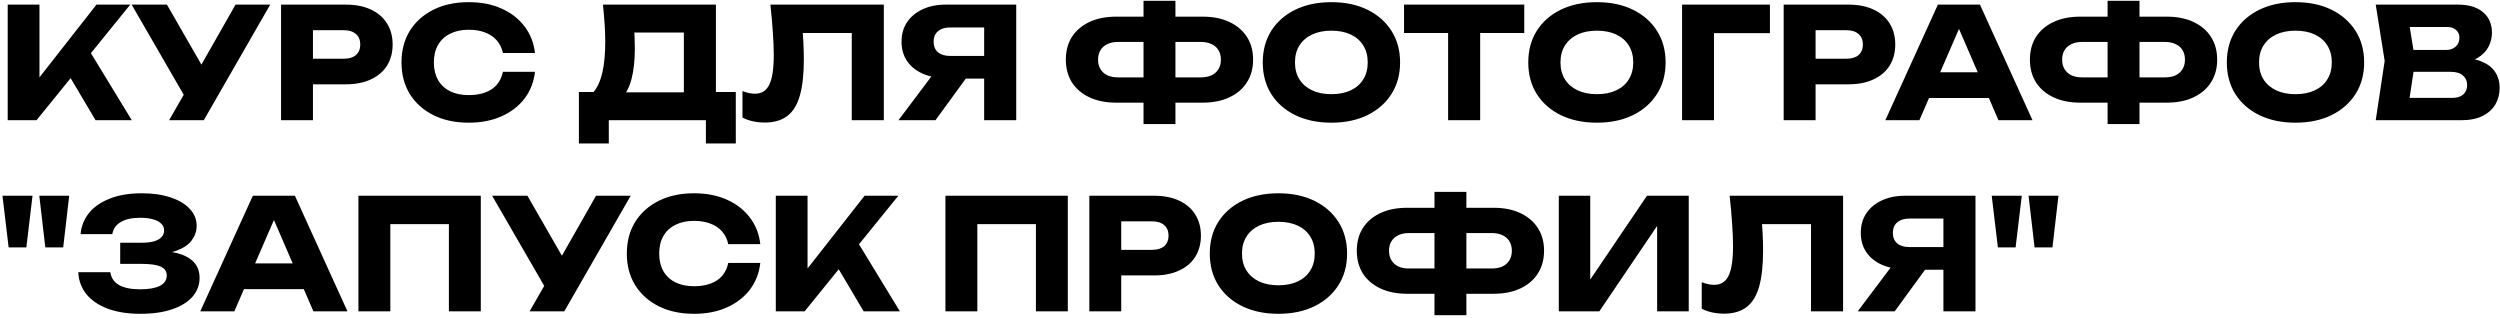 <?xml version="1.0" encoding="UTF-8"?> <svg xmlns="http://www.w3.org/2000/svg" width="811" height="103" viewBox="0 0 811 103" fill="none"><path d="M2.5 39V1.5H12.8V30.75L10.05 28.6L31.3 1.5H42.25L11.85 39H2.5ZM20.4 21.1L28 14.8L42.75 39H31L20.4 21.1ZM54.856 39L61.606 27.25H61.756L76.406 1.5H87.656L66.106 39H54.856ZM61.456 33.95L42.706 1.5H54.156L68.806 27L61.456 33.95ZM112.222 1.5C115.355 1.5 118.055 2.033 120.322 3.1C122.622 4.167 124.372 5.683 125.572 7.65C126.772 9.583 127.372 11.85 127.372 14.45C127.372 17.017 126.772 19.283 125.572 21.25C124.372 23.183 122.622 24.683 120.322 25.75C118.055 26.817 115.355 27.35 112.222 27.35H95.972V19.05H111.572C113.239 19.05 114.539 18.65 115.472 17.85C116.405 17.017 116.872 15.883 116.872 14.45C116.872 12.983 116.405 11.85 115.472 11.05C114.539 10.217 113.239 9.8 111.572 9.8H96.872L101.522 5V39H91.172V1.5H112.222ZM173.545 23.3C173.178 26.6 172.045 29.5 170.145 32C168.245 34.467 165.745 36.383 162.645 37.75C159.578 39.117 156.045 39.8 152.045 39.8C147.678 39.8 143.861 38.983 140.595 37.35C137.328 35.717 134.778 33.433 132.945 30.5C131.145 27.567 130.245 24.15 130.245 20.25C130.245 16.35 131.145 12.933 132.945 10C134.778 7.067 137.328 4.783 140.595 3.15C143.861 1.517 147.678 0.7 152.045 0.7C156.045 0.7 159.578 1.383 162.645 2.75C165.745 4.117 168.245 6.05 170.145 8.55C172.045 11.017 173.178 13.9 173.545 17.2H163.145C162.811 15.6 162.161 14.25 161.195 13.15C160.228 12.017 158.961 11.15 157.395 10.55C155.861 9.95 154.078 9.65 152.045 9.65C149.711 9.65 147.695 10.083 145.995 10.95C144.295 11.783 142.995 13 142.095 14.6C141.195 16.167 140.745 18.05 140.745 20.25C140.745 22.45 141.195 24.35 142.095 25.95C142.995 27.517 144.295 28.733 145.995 29.6C147.695 30.433 149.711 30.85 152.045 30.85C154.078 30.85 155.861 30.567 157.395 30C158.961 29.433 160.228 28.583 161.195 27.45C162.161 26.317 162.811 24.933 163.145 23.3H173.545ZM187.792 46.55V29.85H195.892L199.192 29.95H225.192L227.792 29.85H238.692V46.55H228.992V39H197.492V46.55H187.792ZM195.592 1.5H232.242V36.1H221.842V5.85L226.542 10.55H201.092L205.392 7.1C205.658 8.633 205.808 10.117 205.842 11.55C205.908 12.983 205.942 14.35 205.942 15.65C205.942 19.55 205.592 22.833 204.892 25.5C204.225 28.167 203.208 30.183 201.842 31.55C200.508 32.917 198.825 33.6 196.792 33.6L192.442 30C193.775 28.433 194.758 26.3 195.392 23.6C196.025 20.867 196.342 17.5 196.342 13.5C196.342 11.667 196.275 9.75 196.142 7.75C196.008 5.75 195.825 3.667 195.592 1.5ZM249.912 1.5H286.712V39H276.312V6L281.012 10.7H255.712L260.062 7.25C260.329 9.45 260.512 11.567 260.612 13.6C260.712 15.6 260.762 17.5 260.762 19.3C260.762 24.1 260.329 28.017 259.462 31.05C258.595 34.05 257.229 36.25 255.362 37.65C253.495 39.05 251.079 39.75 248.112 39.75C246.812 39.75 245.529 39.617 244.262 39.35C243.029 39.083 241.895 38.683 240.862 38.15V29.55C242.329 30.117 243.679 30.4 244.912 30.4C247.079 30.4 248.629 29.417 249.562 27.45C250.529 25.483 251.012 22.267 251.012 17.8C251.012 15.633 250.912 13.2 250.712 10.5C250.545 7.8 250.279 4.8 249.912 1.5ZM322.462 18.15V25.5H306.812L306.762 25.3C303.895 25.3 301.379 24.817 299.212 23.85C297.079 22.883 295.412 21.517 294.212 19.75C293.045 17.983 292.462 15.917 292.462 13.55C292.462 11.117 293.045 9.017 294.212 7.25C295.412 5.45 297.079 4.05 299.212 3.05C301.379 2.017 303.895 1.5 306.762 1.5H329.662V39H319.262V4.25L323.912 8.9H308.262C306.562 8.9 305.229 9.317 304.262 10.15C303.329 10.95 302.862 12.083 302.862 13.55C302.862 14.983 303.329 16.117 304.262 16.95C305.229 17.75 306.562 18.15 308.262 18.15H322.462ZM316.262 21.45L303.462 39H291.462L304.662 21.45H316.262ZM377.209 33.3V25.1H389.509C390.876 25.1 392.042 24.883 393.009 24.45C393.976 23.983 394.726 23.317 395.259 22.45C395.792 21.583 396.059 20.55 396.059 19.35C396.059 18.15 395.792 17.117 395.259 16.25C394.726 15.383 393.976 14.733 393.009 14.3C392.042 13.833 390.876 13.6 389.509 13.6H377.259V5.4H390.109C393.509 5.4 396.426 5.983 398.859 7.15C401.326 8.317 403.209 9.933 404.509 12C405.842 14.067 406.509 16.517 406.509 19.35C406.509 22.15 405.842 24.6 404.509 26.7C403.209 28.767 401.326 30.383 398.859 31.55C396.426 32.717 393.509 33.3 390.109 33.3H377.209ZM362.159 33.3C358.759 33.3 355.826 32.717 353.359 31.55C350.926 30.383 349.042 28.767 347.709 26.7C346.409 24.6 345.759 22.15 345.759 19.35C345.759 16.517 346.409 14.067 347.709 12C349.042 9.933 350.926 8.317 353.359 7.15C355.826 5.983 358.759 5.4 362.159 5.4H374.959V13.6H362.709C361.376 13.6 360.226 13.833 359.259 14.3C358.292 14.733 357.542 15.383 357.009 16.25C356.476 17.117 356.209 18.15 356.209 19.35C356.209 20.55 356.476 21.583 357.009 22.45C357.542 23.317 358.292 23.983 359.259 24.45C360.226 24.883 361.376 25.1 362.709 25.1H375.009V33.3H362.159ZM370.959 40.25V0.25H381.309V40.25H370.959ZM431.889 39.8C427.456 39.8 423.556 38.983 420.189 37.35C416.856 35.717 414.256 33.433 412.389 30.5C410.556 27.567 409.639 24.15 409.639 20.25C409.639 16.35 410.556 12.933 412.389 10C414.256 7.067 416.856 4.783 420.189 3.15C423.556 1.517 427.456 0.7 431.889 0.7C436.356 0.7 440.256 1.517 443.589 3.15C446.922 4.783 449.522 7.067 451.389 10C453.256 12.933 454.189 16.35 454.189 20.25C454.189 24.15 453.256 27.567 451.389 30.5C449.522 33.433 446.922 35.717 443.589 37.35C440.256 38.983 436.356 39.8 431.889 39.8ZM431.889 30.55C434.322 30.55 436.422 30.133 438.189 29.3C439.956 28.467 441.306 27.283 442.239 25.75C443.206 24.217 443.689 22.383 443.689 20.25C443.689 18.117 443.206 16.283 442.239 14.75C441.306 13.217 439.956 12.033 438.189 11.2C436.422 10.367 434.322 9.95 431.889 9.95C429.489 9.95 427.406 10.367 425.639 11.2C423.872 12.033 422.506 13.217 421.539 14.75C420.572 16.283 420.089 18.117 420.089 20.25C420.089 22.383 420.572 24.217 421.539 25.75C422.506 27.283 423.872 28.467 425.639 29.3C427.406 30.133 429.489 30.55 431.889 30.55ZM469.768 6.05H480.168V39H469.768V6.05ZM455.468 1.5H494.468V10.7H455.468V1.5ZM518.022 39.8C513.589 39.8 509.689 38.983 506.322 37.35C502.989 35.717 500.389 33.433 498.522 30.5C496.689 27.567 495.772 24.15 495.772 20.25C495.772 16.35 496.689 12.933 498.522 10C500.389 7.067 502.989 4.783 506.322 3.15C509.689 1.517 513.589 0.7 518.022 0.7C522.489 0.7 526.389 1.517 529.722 3.15C533.055 4.783 535.655 7.067 537.522 10C539.389 12.933 540.322 16.35 540.322 20.25C540.322 24.15 539.389 27.567 537.522 30.5C535.655 33.433 533.055 35.717 529.722 37.35C526.389 38.983 522.489 39.8 518.022 39.8ZM518.022 30.55C520.455 30.55 522.555 30.133 524.322 29.3C526.089 28.467 527.439 27.283 528.372 25.75C529.339 24.217 529.822 22.383 529.822 20.25C529.822 18.117 529.339 16.283 528.372 14.75C527.439 13.217 526.089 12.033 524.322 11.2C522.555 10.367 520.455 9.95 518.022 9.95C515.622 9.95 513.539 10.367 511.772 11.2C510.005 12.033 508.639 13.217 507.672 14.75C506.705 16.283 506.222 18.117 506.222 20.25C506.222 22.383 506.705 24.217 507.672 25.75C508.639 27.283 510.005 28.467 511.772 29.3C513.539 30.133 515.622 30.55 518.022 30.55ZM574.164 1.5V10.75H551.364L556.014 6.05V39H545.664V1.5H574.164ZM599.673 1.5C602.806 1.5 605.506 2.033 607.773 3.1C610.073 4.167 611.823 5.683 613.023 7.65C614.223 9.583 614.823 11.85 614.823 14.45C614.823 17.017 614.223 19.283 613.023 21.25C611.823 23.183 610.073 24.683 607.773 25.75C605.506 26.817 602.806 27.35 599.673 27.35H583.423V19.05H599.023C600.69 19.05 601.99 18.65 602.923 17.85C603.856 17.017 604.323 15.883 604.323 14.45C604.323 12.983 603.856 11.85 602.923 11.05C601.99 10.217 600.69 9.8 599.023 9.8H584.323L588.973 5V39H578.623V1.5H599.673ZM622.349 31.8V23.45H648.199V31.8H622.349ZM642.299 1.5L659.349 39H648.299L633.999 5.9H636.999L622.649 39H611.599L628.649 1.5H642.299ZM689.953 33.3V25.1H702.253C703.62 25.1 704.786 24.883 705.753 24.45C706.72 23.983 707.47 23.317 708.003 22.45C708.536 21.583 708.803 20.55 708.803 19.35C708.803 18.15 708.536 17.117 708.003 16.25C707.47 15.383 706.72 14.733 705.753 14.3C704.786 13.833 703.62 13.6 702.253 13.6H690.003V5.4H702.853C706.253 5.4 709.17 5.983 711.603 7.15C714.07 8.317 715.953 9.933 717.253 12C718.586 14.067 719.253 16.517 719.253 19.35C719.253 22.15 718.586 24.6 717.253 26.7C715.953 28.767 714.07 30.383 711.603 31.55C709.17 32.717 706.253 33.3 702.853 33.3H689.953ZM674.903 33.3C671.503 33.3 668.57 32.717 666.103 31.55C663.67 30.383 661.786 28.767 660.453 26.7C659.153 24.6 658.503 22.15 658.503 19.35C658.503 16.517 659.153 14.067 660.453 12C661.786 9.933 663.67 8.317 666.103 7.15C668.57 5.983 671.503 5.4 674.903 5.4H687.703V13.6H675.453C674.12 13.6 672.97 13.833 672.003 14.3C671.036 14.733 670.286 15.383 669.753 16.25C669.22 17.117 668.953 18.15 668.953 19.35C668.953 20.55 669.22 21.583 669.753 22.45C670.286 23.317 671.036 23.983 672.003 24.45C672.97 24.883 674.12 25.1 675.453 25.1H687.753V33.3H674.903ZM683.703 40.25V0.25H694.053V40.25H683.703ZM744.633 39.8C740.2 39.8 736.3 38.983 732.933 37.35C729.6 35.717 727 33.433 725.133 30.5C723.3 27.567 722.383 24.15 722.383 20.25C722.383 16.35 723.3 12.933 725.133 10C727 7.067 729.6 4.783 732.933 3.15C736.3 1.517 740.2 0.7 744.633 0.7C749.1 0.7 753 1.517 756.333 3.15C759.667 4.783 762.267 7.067 764.133 10C766 12.933 766.933 16.35 766.933 20.25C766.933 24.15 766 27.567 764.133 30.5C762.267 33.433 759.667 35.717 756.333 37.35C753 38.983 749.1 39.8 744.633 39.8ZM744.633 30.55C747.067 30.55 749.167 30.133 750.933 29.3C752.7 28.467 754.05 27.283 754.983 25.75C755.95 24.217 756.433 22.383 756.433 20.25C756.433 18.117 755.95 16.283 754.983 14.75C754.05 13.217 752.7 12.033 750.933 11.2C749.167 10.367 747.067 9.95 744.633 9.95C742.233 9.95 740.15 10.367 738.383 11.2C736.617 12.033 735.25 13.217 734.283 14.75C733.317 16.283 732.833 18.117 732.833 20.25C732.833 22.383 733.317 24.217 734.283 25.75C735.25 27.283 736.617 28.467 738.383 29.3C740.15 30.133 742.233 30.55 744.633 30.55ZM797.236 20.65L798.086 18.7C800.986 18.767 803.369 19.217 805.236 20.05C807.136 20.85 808.553 21.983 809.486 23.45C810.419 24.883 810.886 26.55 810.886 28.45C810.886 30.483 810.419 32.3 809.486 33.9C808.553 35.467 807.153 36.717 805.286 37.65C803.453 38.55 801.153 39 798.386 39H770.686L773.586 19.75L770.686 1.5H797.386C800.853 1.5 803.553 2.317 805.486 3.95C807.419 5.55 808.386 7.783 808.386 10.65C808.386 12.217 808.019 13.717 807.286 15.15C806.553 16.583 805.369 17.8 803.736 18.8C802.136 19.767 799.969 20.383 797.236 20.65ZM780.936 36.6L776.936 31.75H795.586C797.086 31.75 798.253 31.383 799.086 30.65C799.919 29.917 800.336 28.9 800.336 27.6C800.336 26.3 799.886 25.267 798.986 24.5C798.086 23.7 796.753 23.3 794.986 23.3H779.586V16.2H793.586C794.786 16.2 795.786 15.85 796.586 15.15C797.419 14.417 797.836 13.433 797.836 12.2C797.836 11.2 797.486 10.383 796.786 9.75C796.086 9.083 795.086 8.75 793.786 8.75H776.986L780.936 3.9L783.486 19.75L780.936 36.6ZM14.7 80.25L12.75 63.5H22.45L20.5 80.25H14.7ZM2.8 80.25L0.8 63.5H10.55L8.55 80.25H2.8ZM45.443 101.8C41.476 101.8 37.993 101.25 34.993 100.15C32.026 99.05 29.71 97.483 28.043 95.45C26.41 93.417 25.526 91.033 25.393 88.3H35.793C36.026 90.1 36.96 91.483 38.593 92.45C40.226 93.383 42.51 93.85 45.443 93.85C48.21 93.85 50.343 93.483 51.843 92.75C53.343 91.983 54.093 90.85 54.093 89.35C54.093 88.05 53.443 87.1 52.143 86.5C50.876 85.9 48.776 85.6 45.843 85.6H38.993V78.75H45.693C47.426 78.75 48.843 78.6 49.943 78.3C51.043 77.967 51.86 77.5 52.393 76.9C52.96 76.3 53.243 75.6 53.243 74.8C53.243 73.9 52.926 73.15 52.293 72.55C51.693 71.917 50.81 71.45 49.643 71.15C48.51 70.817 47.126 70.65 45.493 70.65C42.793 70.65 40.676 71.117 39.143 72.05C37.61 72.95 36.71 74.25 36.443 75.95H26.143C26.343 73.483 27.21 71.25 28.743 69.25C30.31 67.25 32.543 65.667 35.443 64.5C38.343 63.3 41.86 62.7 45.993 62.7C49.56 62.7 52.676 63.15 55.343 64.05C58.01 64.917 60.076 66.15 61.543 67.75C63.043 69.317 63.793 71.15 63.793 73.25C63.793 74.95 63.276 76.5 62.243 77.9C61.243 79.3 59.643 80.417 57.443 81.25C55.276 82.083 52.46 82.5 48.993 82.5V81.45C52.26 81.283 55.06 81.5 57.393 82.1C59.76 82.7 61.576 83.667 62.843 85C64.11 86.333 64.743 88.05 64.743 90.15C64.743 92.417 63.993 94.433 62.493 96.2C60.993 97.933 58.81 99.3 55.943 100.3C53.076 101.3 49.576 101.8 45.443 101.8ZM75.718 93.8V85.45H101.568V93.8H75.718ZM95.668 63.5L112.718 101H101.668L87.368 67.9H90.368L76.018 101H64.968L82.018 63.5H95.668ZM155.97 63.5V101H145.62V68L150.27 72.7H121.97L126.62 68V101H116.27V63.5H155.97ZM171.799 101L178.549 89.25H178.699L193.349 63.5H204.599L183.049 101H171.799ZM178.399 95.95L159.649 63.5H171.099L185.749 89L178.399 95.95ZM246.64 85.3C246.274 88.6 245.14 91.5 243.24 94C241.34 96.467 238.84 98.383 235.74 99.75C232.674 101.117 229.14 101.8 225.14 101.8C220.774 101.8 216.957 100.983 213.69 99.35C210.424 97.717 207.874 95.433 206.04 92.5C204.24 89.567 203.34 86.15 203.34 82.25C203.34 78.35 204.24 74.933 206.04 72C207.874 69.067 210.424 66.783 213.69 65.15C216.957 63.517 220.774 62.7 225.14 62.7C229.14 62.7 232.674 63.383 235.74 64.75C238.84 66.117 241.34 68.05 243.24 70.55C245.14 73.017 246.274 75.9 246.64 79.2H236.24C235.907 77.6 235.257 76.25 234.29 75.15C233.324 74.017 232.057 73.15 230.49 72.55C228.957 71.95 227.174 71.65 225.14 71.65C222.807 71.65 220.79 72.083 219.09 72.95C217.39 73.783 216.09 75 215.19 76.6C214.29 78.167 213.84 80.05 213.84 82.25C213.84 84.45 214.29 86.35 215.19 87.95C216.09 89.517 217.39 90.733 219.09 91.6C220.79 92.433 222.807 92.85 225.14 92.85C227.174 92.85 228.957 92.567 230.49 92C232.057 91.433 233.324 90.583 234.29 89.45C235.257 88.317 235.907 86.933 236.24 85.3H246.64ZM251.67 101V63.5H261.97V92.75L259.22 90.6L280.47 63.5H291.42L261.02 101H251.67ZM269.57 83.1L277.17 76.8L291.92 101H280.17L269.57 83.1ZM346.399 63.5V101H336.049V68L340.699 72.7H312.399L317.049 68V101H306.699V63.5H346.399ZM374.429 63.5C377.562 63.5 380.262 64.033 382.529 65.1C384.829 66.167 386.579 67.683 387.779 69.65C388.979 71.583 389.579 73.85 389.579 76.45C389.579 79.017 388.979 81.283 387.779 83.25C386.579 85.183 384.829 86.683 382.529 87.75C380.262 88.817 377.562 89.35 374.429 89.35H358.179V81.05H373.779C375.446 81.05 376.746 80.65 377.679 79.85C378.612 79.017 379.079 77.883 379.079 76.45C379.079 74.983 378.612 73.85 377.679 73.05C376.746 72.217 375.446 71.8 373.779 71.8H359.079L363.729 67V101H353.379V63.5H374.429ZM414.702 101.8C410.268 101.8 406.368 100.983 403.002 99.35C399.668 97.717 397.068 95.433 395.202 92.5C393.368 89.567 392.452 86.15 392.452 82.25C392.452 78.35 393.368 74.933 395.202 72C397.068 69.067 399.668 66.783 403.002 65.15C406.368 63.517 410.268 62.7 414.702 62.7C419.168 62.7 423.068 63.517 426.402 65.15C429.735 66.783 432.335 69.067 434.202 72C436.068 74.933 437.002 78.35 437.002 82.25C437.002 86.15 436.068 89.567 434.202 92.5C432.335 95.433 429.735 97.717 426.402 99.35C423.068 100.983 419.168 101.8 414.702 101.8ZM414.702 92.55C417.135 92.55 419.235 92.133 421.002 91.3C422.768 90.467 424.118 89.283 425.052 87.75C426.018 86.217 426.502 84.383 426.502 82.25C426.502 80.117 426.018 78.283 425.052 76.75C424.118 75.217 422.768 74.033 421.002 73.2C419.235 72.367 417.135 71.95 414.702 71.95C412.302 71.95 410.218 72.367 408.452 73.2C406.685 74.033 405.318 75.217 404.352 76.75C403.385 78.283 402.902 80.117 402.902 82.25C402.902 84.383 403.385 86.217 404.352 87.75C405.318 89.283 406.685 90.467 408.452 91.3C410.218 92.133 412.302 92.55 414.702 92.55ZM471.594 95.3V87.1H483.894C485.26 87.1 486.427 86.883 487.394 86.45C488.36 85.983 489.11 85.317 489.644 84.45C490.177 83.583 490.444 82.55 490.444 81.35C490.444 80.15 490.177 79.117 489.644 78.25C489.11 77.383 488.36 76.733 487.394 76.3C486.427 75.833 485.26 75.6 483.894 75.6H471.644V67.4H484.494C487.894 67.4 490.81 67.983 493.244 69.15C495.71 70.317 497.594 71.933 498.894 74C500.227 76.067 500.894 78.517 500.894 81.35C500.894 84.15 500.227 86.6 498.894 88.7C497.594 90.767 495.71 92.383 493.244 93.55C490.81 94.717 487.894 95.3 484.494 95.3H471.594ZM456.544 95.3C453.144 95.3 450.21 94.717 447.744 93.55C445.31 92.383 443.427 90.767 442.094 88.7C440.794 86.6 440.144 84.15 440.144 81.35C440.144 78.517 440.794 76.067 442.094 74C443.427 71.933 445.31 70.317 447.744 69.15C450.21 67.983 453.144 67.4 456.544 67.4H469.344V75.6H457.094C455.76 75.6 454.61 75.833 453.644 76.3C452.677 76.733 451.927 77.383 451.394 78.25C450.86 79.117 450.594 80.15 450.594 81.35C450.594 82.55 450.86 83.583 451.394 84.45C451.927 85.317 452.677 85.983 453.644 86.45C454.61 86.883 455.76 87.1 457.094 87.1H469.394V95.3H456.544ZM465.344 102.25V62.25H475.694V102.25H465.344ZM505.674 101V63.5H515.874V95.55L513.024 94.9L534.274 63.5H547.824V101H537.574V68.35L540.474 69L518.824 101H505.674ZM561.094 63.5H597.894V101H587.494V68L592.194 72.7H566.894L571.244 69.25C571.51 71.45 571.694 73.567 571.794 75.6C571.894 77.6 571.944 79.5 571.944 81.3C571.944 86.1 571.51 90.017 570.644 93.05C569.777 96.05 568.41 98.25 566.544 99.65C564.677 101.05 562.26 101.75 559.294 101.75C557.994 101.75 556.71 101.617 555.444 101.35C554.21 101.083 553.077 100.683 552.044 100.15V91.55C553.51 92.117 554.86 92.4 556.094 92.4C558.26 92.4 559.81 91.417 560.744 89.45C561.71 87.483 562.194 84.267 562.194 79.8C562.194 77.633 562.094 75.2 561.894 72.5C561.727 69.8 561.46 66.8 561.094 63.5ZM633.644 80.15V87.5H617.994L617.944 87.3C615.077 87.3 612.56 86.817 610.394 85.85C608.26 84.883 606.594 83.517 605.394 81.75C604.227 79.983 603.644 77.917 603.644 75.55C603.644 73.117 604.227 71.017 605.394 69.25C606.594 67.45 608.26 66.05 610.394 65.05C612.56 64.017 615.077 63.5 617.944 63.5H640.844V101H630.444V66.25L635.094 70.9H619.444C617.744 70.9 616.41 71.317 615.444 72.15C614.51 72.95 614.044 74.083 614.044 75.55C614.044 76.983 614.51 78.117 615.444 78.95C616.41 79.75 617.744 80.15 619.444 80.15H633.644ZM627.444 83.45L614.644 101H602.644L615.844 83.45H627.444ZM660.013 80.25L658.063 63.5H667.763L665.813 80.25H660.013ZM648.113 80.25L646.113 63.5H655.863L653.863 80.25H648.113Z" fill="black"></path></svg> 